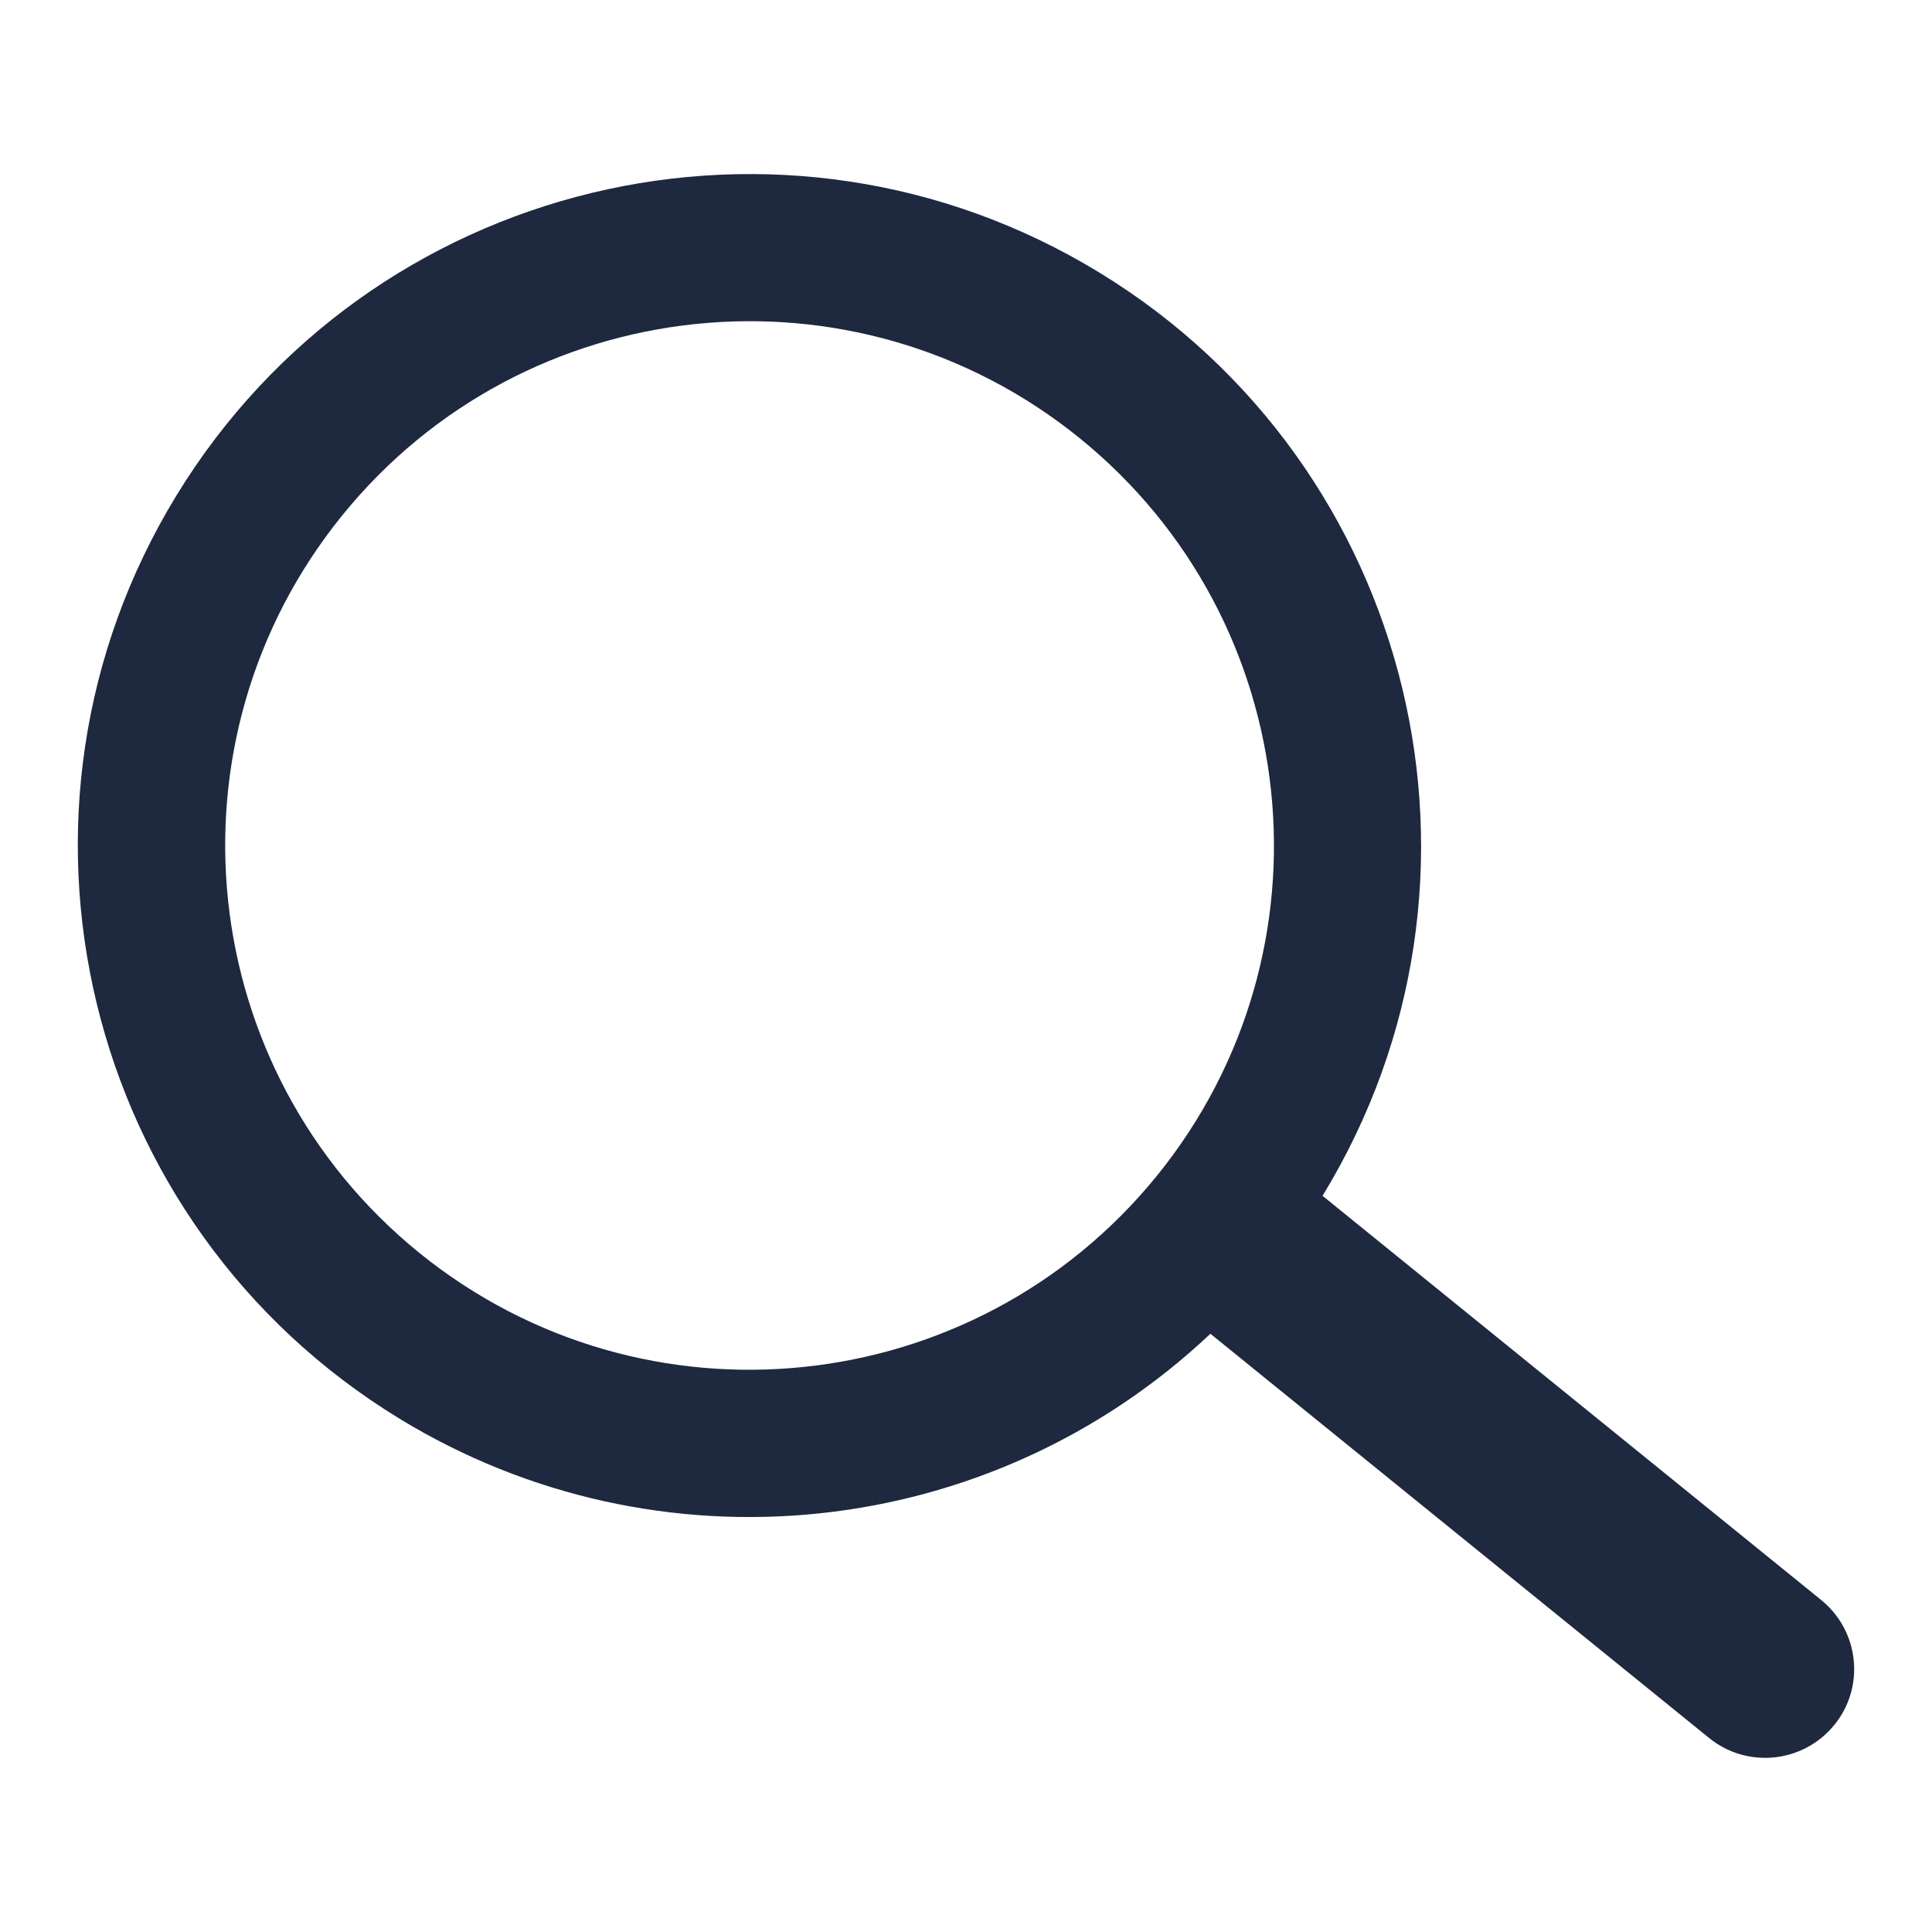 <?xml version="1.0" encoding="utf-8"?>
<!-- Generator: Adobe Illustrator 23.1.1, SVG Export Plug-In . SVG Version: 6.00 Build 0)  -->
<svg version="1.1" id="Layer_1" xmlns="http://www.w3.org/2000/svg" xmlns:xlink="http://www.w3.org/1999/xlink" x="0px" y="0px"
	 viewBox="0 0 200 200" style="enable-background:new 0 0 200 200;" xml:space="preserve">
<style type="text/css">
	.st0{fill:#1E283F;}
</style>
<path id="Path_9" class="st0" d="M188.54,165.64l-51.63-41.85c20.01-32.76,9.68-75.54-23.08-95.56S38.28,18.53,18.26,51.3
	s-9.68,75.54,23.08,95.55c26.76,16.35,61.15,12.75,83.96-8.78l51.63,41.85c3.95,3.2,9.75,2.59,12.96-1.36
	C193.09,174.64,192.48,168.84,188.54,165.64L188.54,165.64z M43.41,129.7c-23.29-18.88-26.86-53.06-7.98-76.35
	s53.06-26.86,76.35-7.98s26.86,53.06,7.98,76.35C100.87,144.98,66.71,148.55,43.41,129.7z"/>
</svg>

